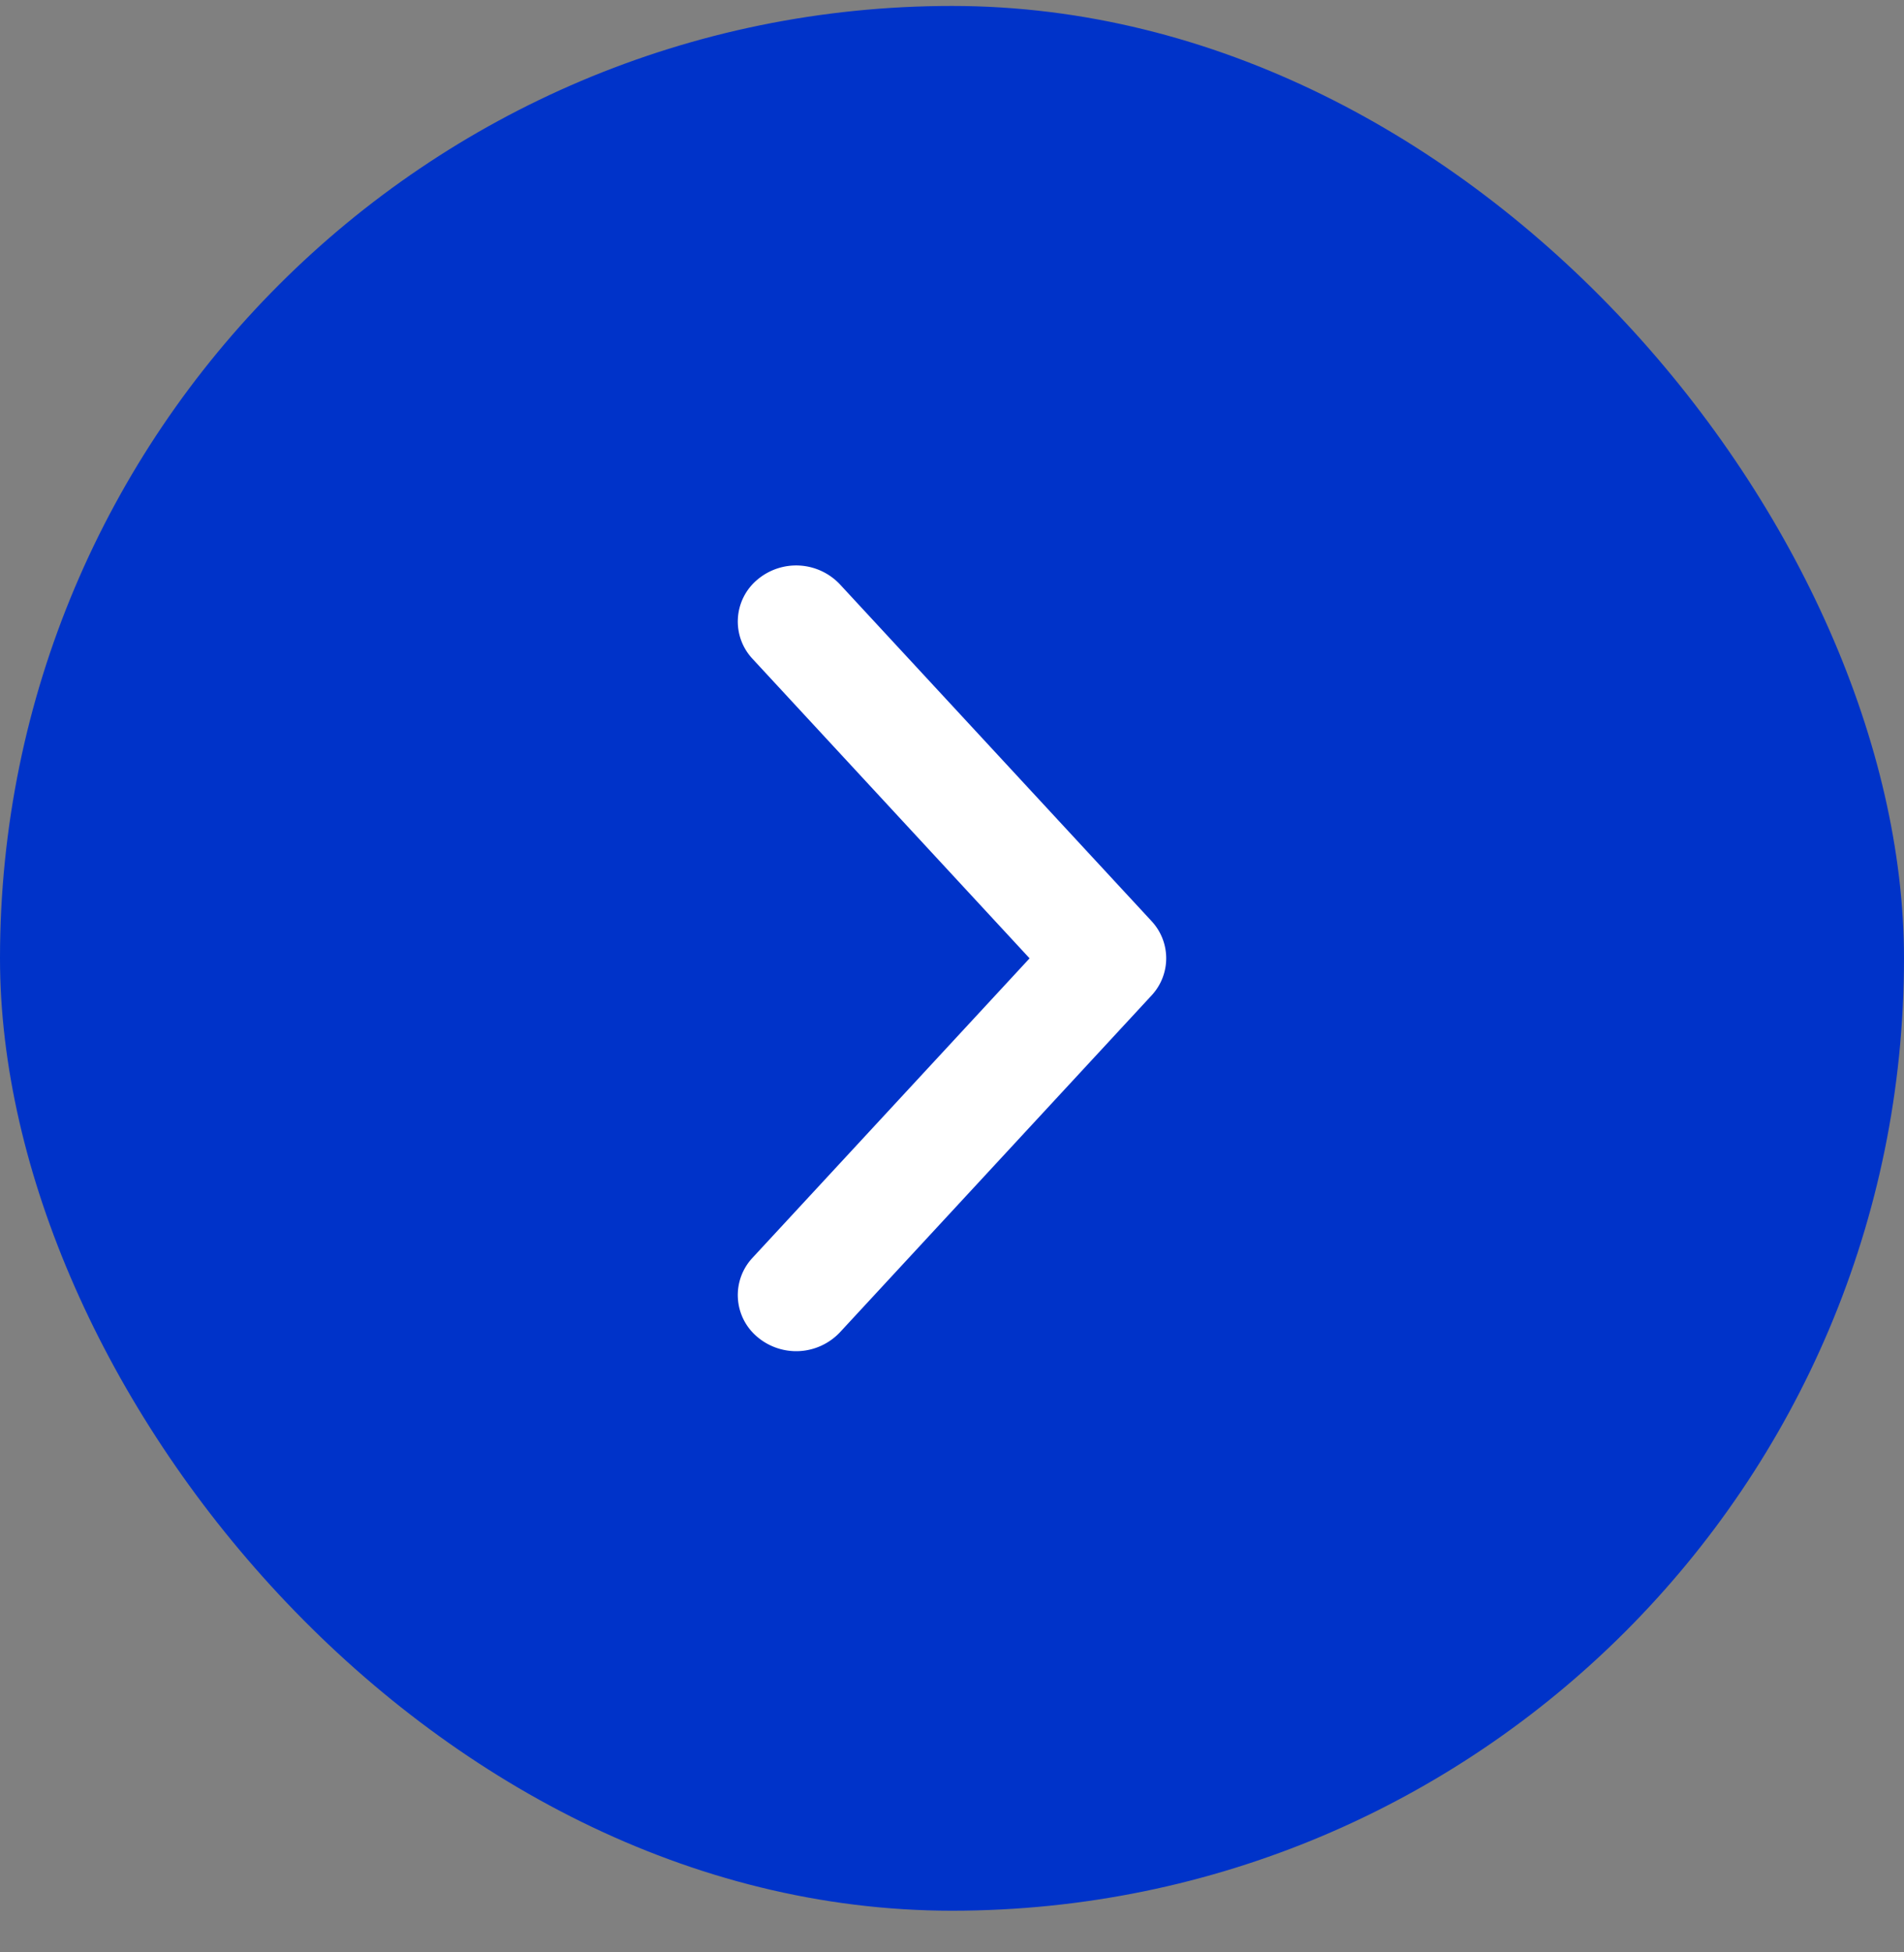<svg xmlns="http://www.w3.org/2000/svg" width="40" height="41" fill="none"><rect width="100%" height="100%" fill="#808080" stroke="none"/><rect width="40" height="40" y=".125" fill="#0033C9" rx="20"/><path fill="#fff" fill-rule="evenodd" d="M15.912 12.172a1.146 1.146 0 0 0-.102 1.664l5.82 6.289-5.82 6.288a1.146 1.146 0 0 0 .102 1.664 1.263 1.263 0 0 0 1.733-.098l6.545-7.072a1.144 1.144 0 0 0 0-1.566l-6.545-7.07a1.263 1.263 0 0 0-1.733-.099Z" clip-rule="evenodd"/></svg>